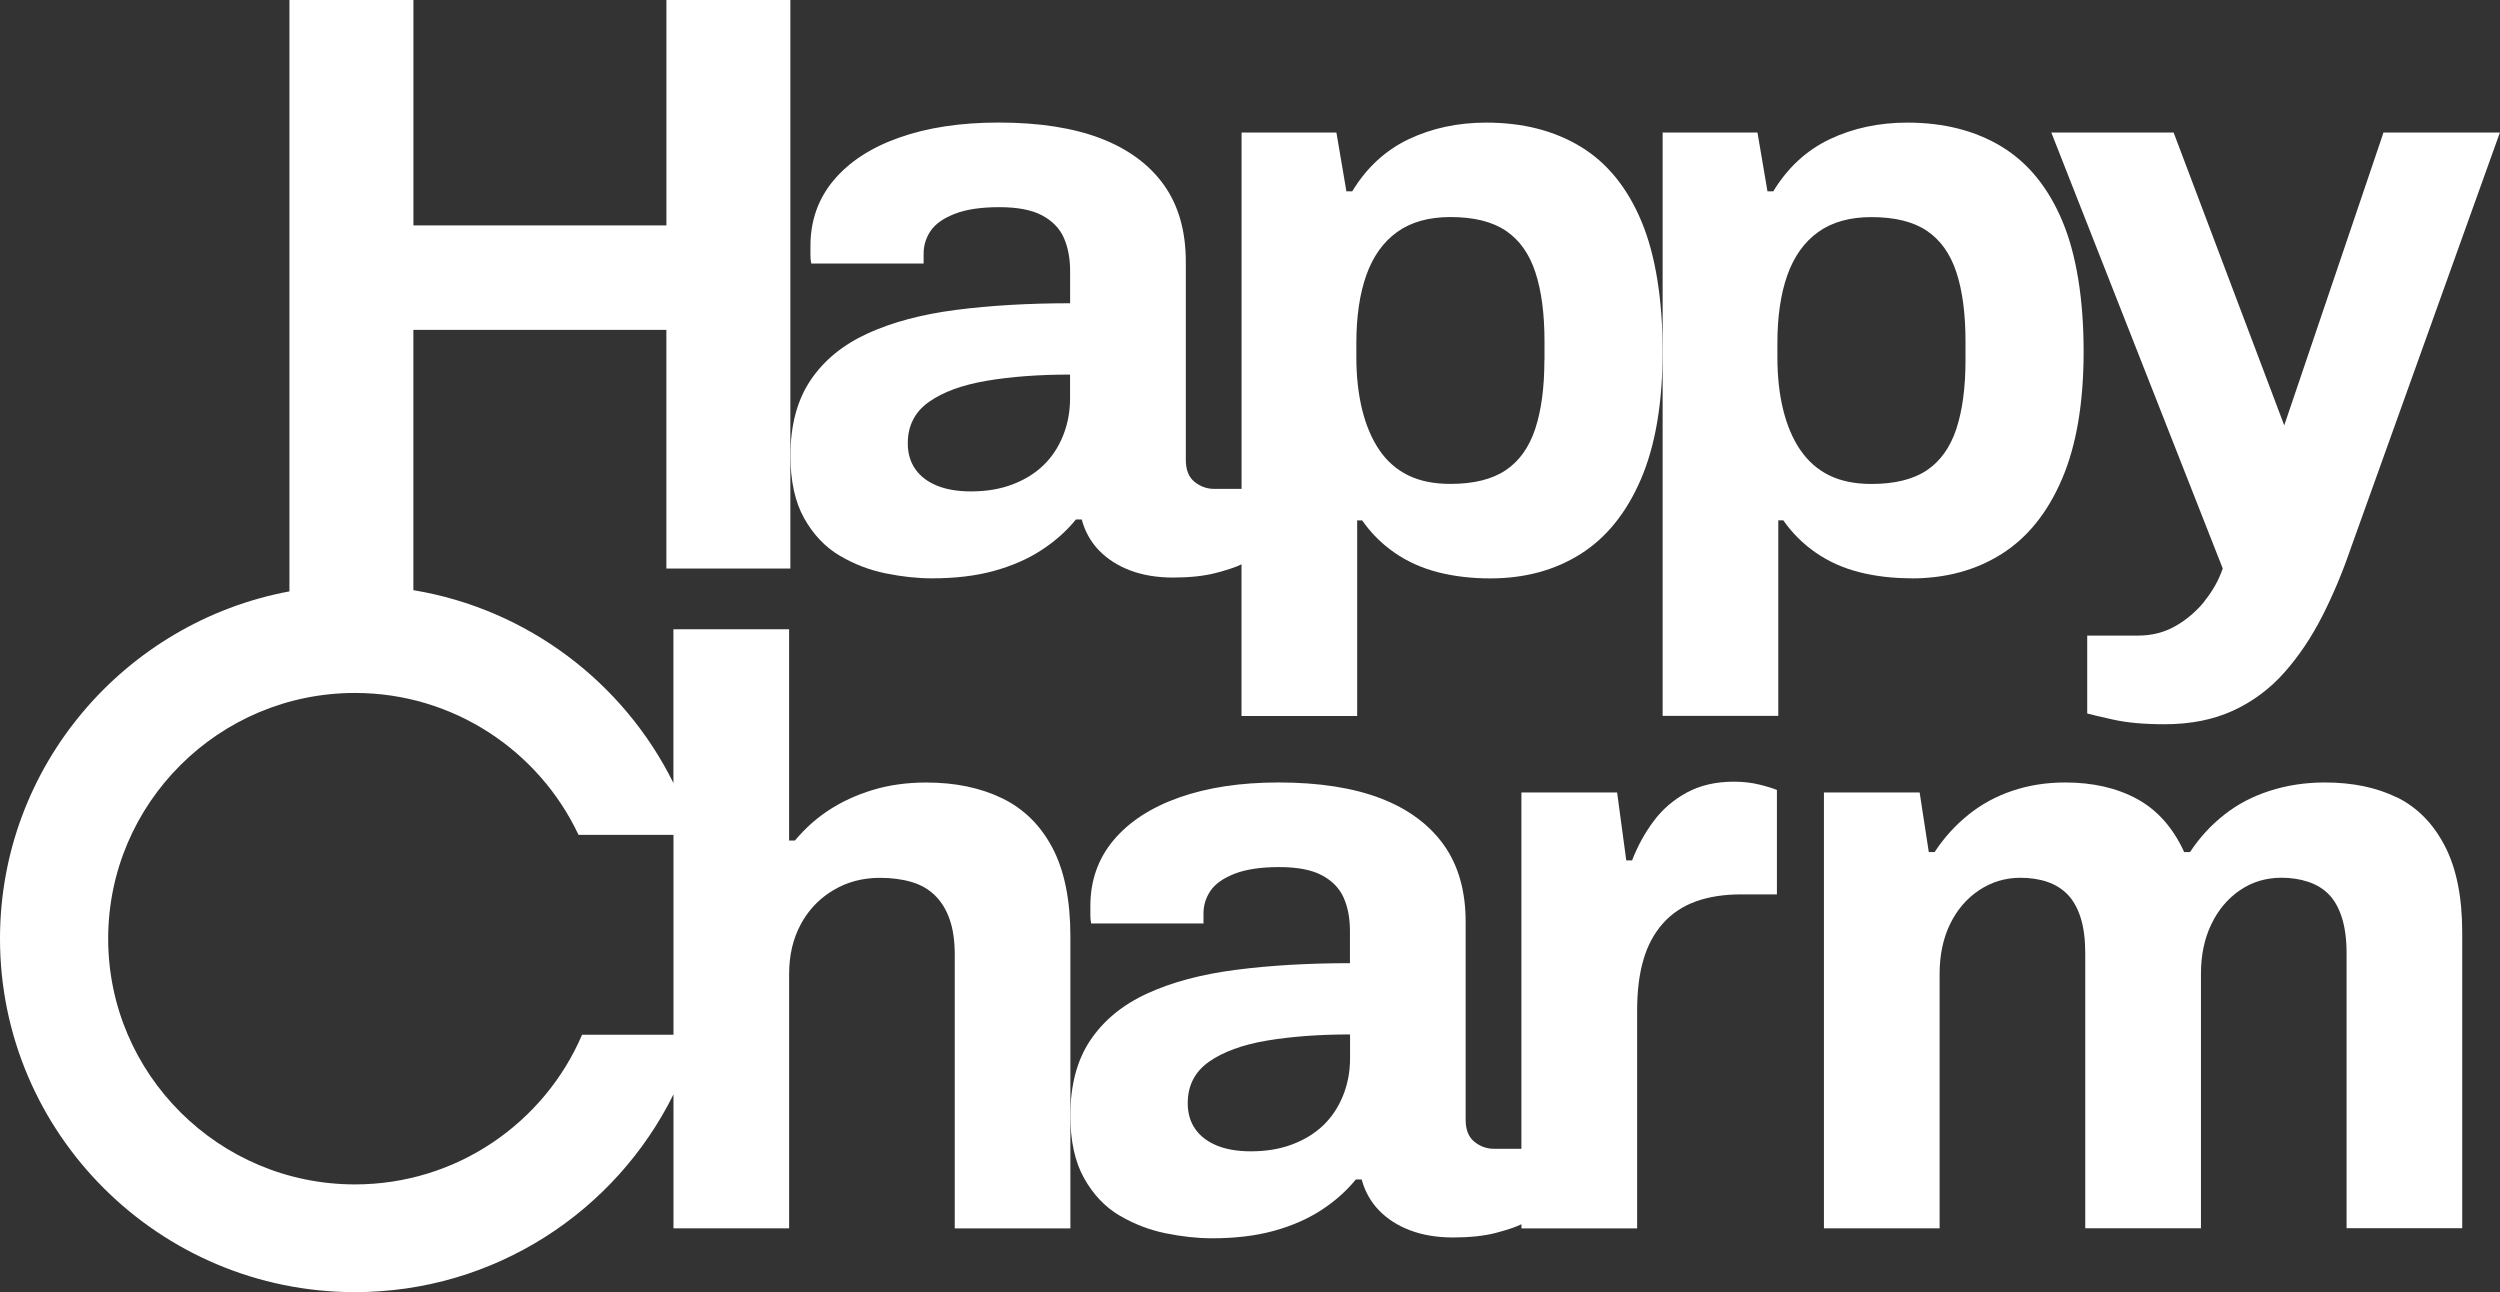 <svg width="89" height="46" viewBox="0 0 89 46" fill="none" xmlns="http://www.w3.org/2000/svg">
<rect x="0" y="0" width="89" height="46" fill="#333333" stroke="none"/>
<g clip-path="url(#clip0_109_16)">
<path d="M23.724 0V8.024H14.718V0H10.304V21.053C4.446 22.147 0 27.273 0 33.417C0 40.355 5.669 46 12.636 46C17.606 46 21.914 43.127 23.976 38.96V43.728H28.093V34.67C28.093 34.003 28.232 33.412 28.509 32.902C28.721 32.508 29 32.178 29.341 31.913C29.444 31.835 29.55 31.759 29.663 31.693C30.156 31.398 30.709 31.251 31.323 31.251C31.738 31.251 32.112 31.299 32.448 31.398C32.784 31.496 33.065 31.659 33.293 31.885C33.52 32.11 33.694 32.397 33.811 32.74C33.93 33.084 33.989 33.503 33.989 33.994V43.73H38.106V33.346C38.106 32.048 37.894 30.995 37.47 30.189C37.046 29.384 36.449 28.793 35.677 28.419C34.908 28.046 34.009 27.858 32.98 27.858C32.288 27.858 31.652 27.946 31.069 28.123C30.486 28.3 29.963 28.542 29.5 28.846C29.113 29.101 28.773 29.394 28.475 29.724C28.415 29.79 28.354 29.854 28.298 29.924H28.092V22.401H23.974V27.876C22.207 24.304 18.787 21.685 14.716 21.01V11.743H23.723V20.24H28.137V0H23.723H23.724ZM20.596 29.722H23.976V36.837H20.722C19.382 39.966 16.263 42.165 12.636 42.165C7.792 42.165 3.851 38.24 3.851 33.417C3.851 28.594 7.792 24.669 12.636 24.669C16.155 24.669 19.193 26.741 20.596 29.722Z" fill="white"/>
<path d="M56.27 5.221C55.331 4.651 54.211 4.365 52.907 4.365C51.9 4.365 50.982 4.562 50.153 4.954C49.324 5.348 48.651 5.967 48.139 6.812H47.932L47.576 4.718H44.2V17.404H43.222C42.965 17.404 42.733 17.32 42.526 17.154C42.319 16.987 42.215 16.726 42.215 16.371V9.321C42.215 8.22 41.952 7.305 41.429 6.576C40.906 5.849 40.154 5.298 39.178 4.924C38.2 4.551 36.99 4.363 35.548 4.363C34.205 4.363 33.029 4.54 32.022 4.895C31.015 5.249 30.235 5.756 29.681 6.415C29.127 7.074 28.852 7.856 28.852 8.76V9.1C28.852 9.188 28.861 9.283 28.881 9.382H32.881V9.027C32.881 8.732 32.966 8.461 33.133 8.216C33.3 7.971 33.588 7.768 33.993 7.611C34.397 7.453 34.926 7.375 35.577 7.375C36.227 7.375 36.736 7.473 37.103 7.67C37.468 7.867 37.725 8.132 37.873 8.467C38.02 8.801 38.096 9.195 38.096 9.647V10.796C36.614 10.796 35.26 10.875 34.038 11.032C32.813 11.19 31.761 11.471 30.882 11.874C30.003 12.277 29.327 12.833 28.852 13.541C28.378 14.248 28.14 15.143 28.14 16.224C28.14 17.128 28.304 17.872 28.629 18.452C28.955 19.032 29.375 19.474 29.888 19.778C30.402 20.083 30.949 20.294 31.531 20.412C32.114 20.53 32.662 20.589 33.176 20.589C34.005 20.589 34.742 20.502 35.384 20.324C36.026 20.147 36.589 19.902 37.072 19.587C37.556 19.272 37.966 18.908 38.302 18.494H38.509C38.628 18.928 38.834 19.297 39.131 19.601C39.428 19.905 39.798 20.142 40.242 20.31C40.686 20.477 41.195 20.561 41.769 20.561C42.342 20.561 42.866 20.507 43.279 20.399C43.694 20.29 44 20.188 44.198 20.09V25.489H48.315V18.527H48.493C48.81 18.98 49.194 19.363 49.649 19.678C50.104 19.993 50.617 20.224 51.19 20.371C51.764 20.518 52.384 20.591 53.056 20.591C54.281 20.591 55.353 20.301 56.271 19.721C57.19 19.141 57.906 18.251 58.42 17.052C58.934 15.852 59.19 14.337 59.19 12.508C59.19 10.678 58.938 9.075 58.434 7.876C57.931 6.676 57.21 5.792 56.271 5.221H56.27ZM38.094 14.189C38.094 14.661 38.009 15.104 37.842 15.517C37.675 15.931 37.441 16.28 37.146 16.564C36.851 16.849 36.485 17.077 36.05 17.243C35.614 17.41 35.122 17.494 34.568 17.494C34.093 17.494 33.689 17.426 33.352 17.288C33.016 17.15 32.761 16.953 32.583 16.697C32.405 16.441 32.317 16.137 32.317 15.782C32.317 15.154 32.569 14.661 33.072 14.307C33.575 13.952 34.262 13.702 35.131 13.555C35.999 13.408 36.986 13.335 38.094 13.335V14.191V14.189ZM54.98 12.832C54.98 13.795 54.871 14.608 54.655 15.265C54.437 15.924 54.087 16.416 53.603 16.74C53.12 17.064 52.463 17.227 51.633 17.227C51.041 17.227 50.536 17.123 50.122 16.917C49.707 16.711 49.367 16.41 49.101 16.017C48.835 15.623 48.632 15.146 48.493 14.586C48.355 14.026 48.286 13.401 48.286 12.713V12.212C48.286 11.269 48.405 10.461 48.642 9.793C48.88 9.126 49.245 8.613 49.739 8.259C50.234 7.904 50.865 7.727 51.636 7.727C52.465 7.727 53.121 7.888 53.607 8.214C54.09 8.538 54.441 9.031 54.658 9.689C54.876 10.348 54.984 11.17 54.984 12.153V12.832H54.98Z" fill="white"/>
<path d="M68.044 20.591C69.269 20.591 70.341 20.301 71.259 19.721C72.178 19.141 72.894 18.251 73.408 17.052C73.922 15.852 74.177 14.337 74.177 12.508C74.177 10.678 73.926 9.075 73.422 7.876C72.919 6.676 72.198 5.792 71.259 5.221C70.321 4.651 69.201 4.365 67.897 4.365C66.89 4.365 65.971 4.562 65.143 4.954C64.314 5.348 63.641 5.967 63.129 6.812H62.922L62.566 4.718H59.19V25.486H63.307V18.523H63.485C63.801 18.976 64.186 19.359 64.641 19.674C65.096 19.989 65.608 20.221 66.182 20.367C66.755 20.514 67.376 20.587 68.048 20.587L68.044 20.591ZM64.089 16.018C63.823 15.625 63.62 15.148 63.481 14.588C63.343 14.028 63.275 13.403 63.275 12.715V12.214C63.275 11.27 63.393 10.463 63.63 9.795C63.868 9.127 64.233 8.615 64.727 8.261C65.222 7.906 65.853 7.729 66.624 7.729C67.453 7.729 68.109 7.89 68.595 8.216C69.078 8.54 69.429 9.032 69.647 9.691C69.864 10.35 69.972 11.172 69.972 12.155V12.833C69.972 13.797 69.862 14.609 69.647 15.267C69.429 15.925 69.078 16.418 68.595 16.742C68.111 17.066 67.455 17.229 66.624 17.229C66.033 17.229 65.527 17.125 65.114 16.919C64.698 16.713 64.359 16.412 64.093 16.018H64.089Z" fill="white"/>
<path d="M78.484 21.404C78.187 21.767 77.842 22.063 77.446 22.288C77.051 22.514 76.606 22.627 76.112 22.627H74.305V25.4C74.444 25.439 74.755 25.513 75.238 25.62C75.722 25.728 76.33 25.783 77.06 25.783C77.987 25.783 78.802 25.62 79.503 25.296C80.204 24.972 80.812 24.519 81.324 23.939C81.839 23.359 82.288 22.689 82.673 21.934C83.058 21.177 83.399 20.366 83.694 19.501L88.996 4.719H84.849L84.814 4.832L81.319 15.143L77.381 4.719H73.027L79.129 20.237C78.991 20.65 78.773 21.037 78.478 21.402L78.484 21.404Z" fill="white"/>
<path d="M39.856 43.272C40.37 43.576 40.917 43.787 41.499 43.905C42.082 44.023 42.63 44.083 43.143 44.083C43.973 44.083 44.709 43.995 45.35 43.818C45.992 43.64 46.555 43.395 47.039 43.08C47.522 42.765 47.932 42.401 48.269 41.988H48.475C48.594 42.421 48.801 42.79 49.097 43.094C49.394 43.399 49.764 43.635 50.209 43.803C50.653 43.97 51.161 44.054 51.735 44.054C52.309 44.054 52.832 44 53.245 43.893C53.661 43.783 53.966 43.681 54.164 43.583V43.73H58.282V35.97C58.282 35.283 58.355 34.683 58.505 34.171C58.652 33.659 58.886 33.227 59.2 32.873C59.517 32.519 59.907 32.259 60.371 32.091C60.835 31.924 61.372 31.84 61.985 31.84H63.258V28.123C63.12 28.064 62.913 28 62.636 27.932C62.359 27.863 62.054 27.828 61.718 27.828C61.085 27.828 60.533 27.957 60.058 28.211C59.583 28.467 59.188 28.805 58.873 29.228C58.557 29.65 58.3 30.118 58.102 30.63H57.895L57.569 28.211H54.162V40.897H53.184C52.927 40.897 52.695 40.813 52.489 40.647C52.28 40.48 52.177 40.219 52.177 39.864V32.814C52.177 31.713 51.915 30.798 51.392 30.069C50.868 29.342 50.117 28.791 49.141 28.417C48.163 28.044 46.953 27.856 45.512 27.856C44.169 27.856 42.993 28.034 41.986 28.388C40.98 28.743 40.199 29.249 39.645 29.908C39.092 30.567 38.817 31.349 38.817 32.254V32.594C38.817 32.681 38.826 32.776 38.845 32.875H42.844V32.52C42.844 32.225 42.929 31.954 43.096 31.709C43.263 31.464 43.551 31.262 43.955 31.104C44.36 30.947 44.888 30.868 45.539 30.868C46.19 30.868 46.699 30.966 47.066 31.163C47.431 31.36 47.688 31.625 47.835 31.96C47.984 32.295 48.058 32.689 48.058 33.14V34.289C46.577 34.289 45.223 34.368 44 34.526C42.776 34.683 41.724 34.964 40.845 35.367C39.965 35.77 39.289 36.327 38.815 37.034C38.34 37.741 38.105 38.636 38.105 39.718C38.105 40.622 38.268 41.365 38.594 41.945C38.919 42.525 39.34 42.967 39.852 43.272H39.856ZM43.04 37.798C43.544 37.444 44.23 37.193 45.099 37.046C45.967 36.9 46.954 36.826 48.062 36.826V37.682C48.062 38.155 47.977 38.597 47.81 39.01C47.641 39.424 47.409 39.773 47.112 40.058C46.816 40.342 46.451 40.57 46.016 40.736C45.581 40.903 45.088 40.987 44.534 40.987C44.059 40.987 43.655 40.919 43.319 40.781C42.983 40.643 42.727 40.446 42.549 40.19C42.371 39.934 42.283 39.63 42.283 39.275C42.283 38.647 42.535 38.155 43.038 37.8L43.04 37.798Z" fill="white"/>
<path d="M85.327 28.388C84.606 28.034 83.752 27.856 82.765 27.856C82.072 27.856 81.421 27.955 80.808 28.152C80.195 28.349 79.652 28.633 79.179 29.008C78.705 29.382 78.3 29.824 77.964 30.334H77.757C77.362 29.47 76.804 28.839 76.083 28.445C75.362 28.052 74.508 27.856 73.521 27.856C72.851 27.856 72.223 27.955 71.641 28.152C71.058 28.349 70.535 28.633 70.071 29.008C69.607 29.382 69.206 29.824 68.872 30.334H68.665L68.339 28.211H64.932V43.728H69.05V34.67C69.05 34.003 69.174 33.412 69.42 32.902C69.668 32.39 70.013 31.987 70.457 31.691C70.901 31.396 71.391 31.249 71.925 31.249C72.281 31.249 72.601 31.297 72.888 31.396C73.174 31.494 73.417 31.647 73.615 31.852C73.811 32.058 73.965 32.334 74.073 32.678C74.181 33.022 74.235 33.441 74.235 33.931V43.726H78.354V34.669C78.354 34.001 78.478 33.41 78.725 32.9C78.971 32.388 79.312 31.985 79.746 31.69C80.179 31.394 80.674 31.247 81.227 31.247C81.564 31.247 81.878 31.296 82.175 31.394C82.472 31.493 82.718 31.645 82.916 31.851C83.113 32.057 83.266 32.332 83.374 32.676C83.482 33.02 83.538 33.439 83.538 33.929V43.724H87.655V33.194C87.655 31.935 87.448 30.907 87.033 30.11C86.618 29.314 86.049 28.739 85.33 28.384L85.327 28.388Z" fill="white"/>
</g>
<defs>
<clipPath id="clip0_109_16">
<rect width="89" height="46" fill="white"/>
</clipPath>
</defs>
</svg>
